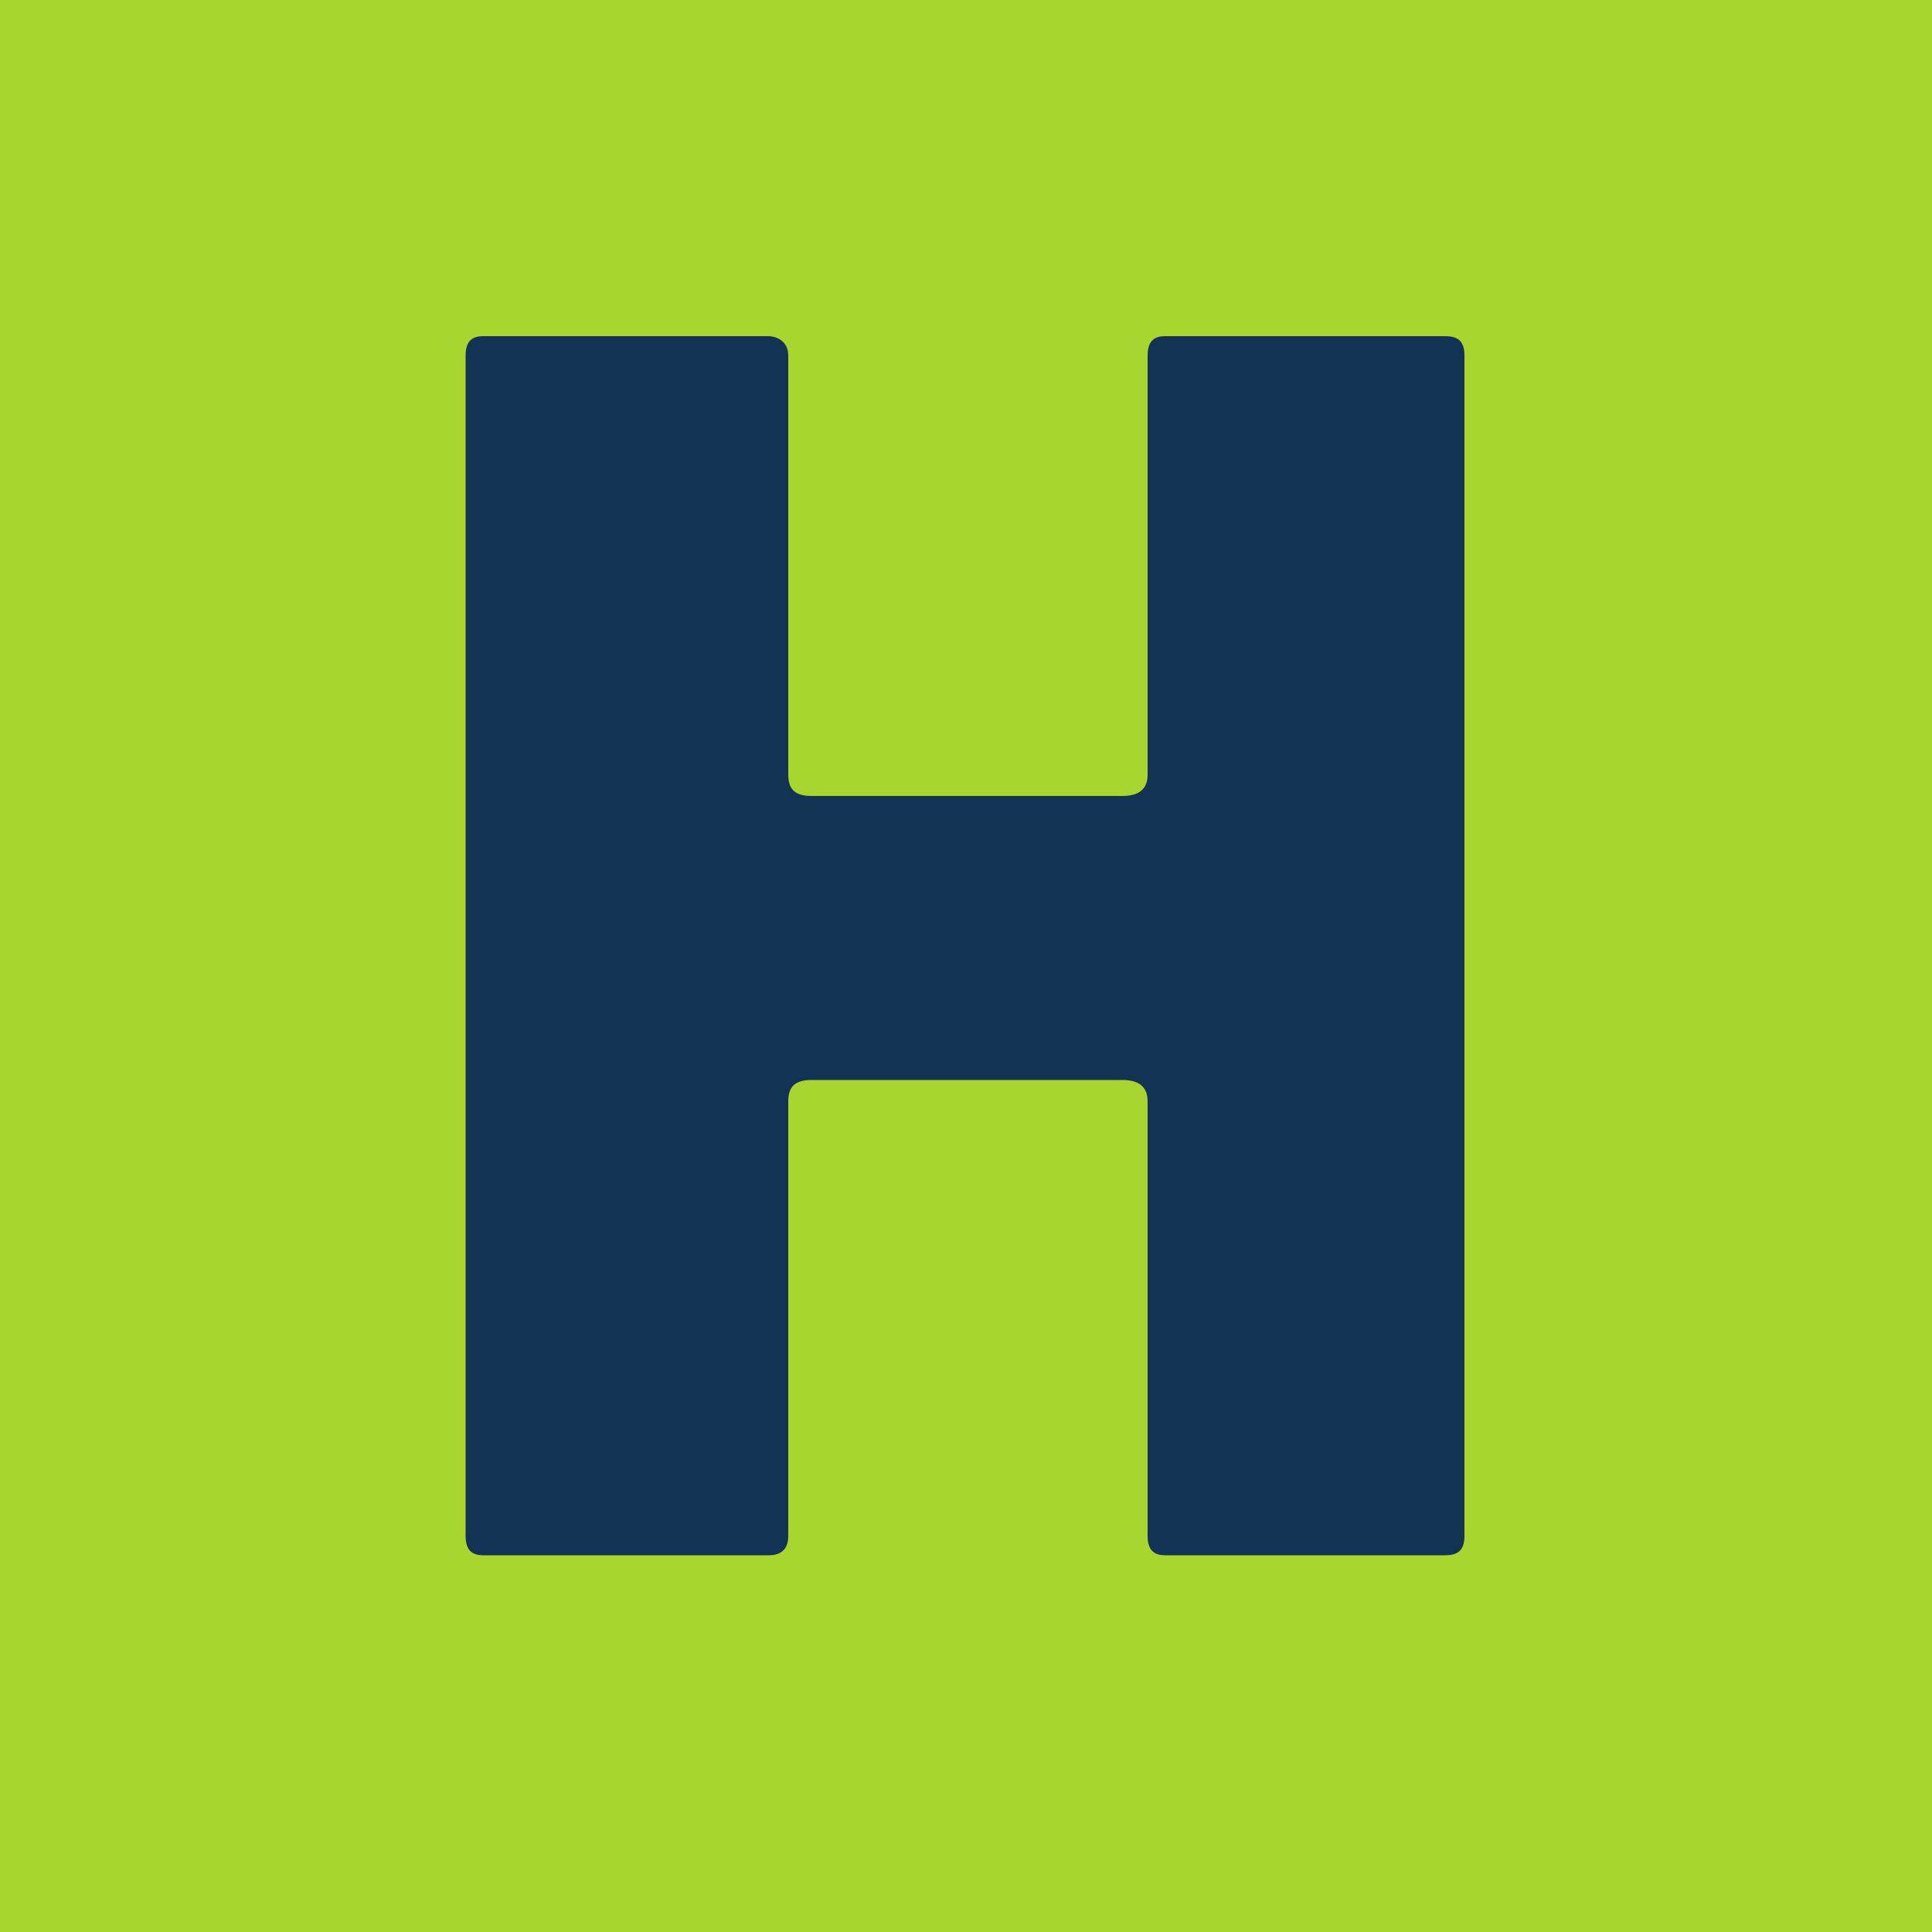 <?xml version="1.0" encoding="UTF-8"?><svg id="Hintergrund_Grün_-_Zeichen_Blau" xmlns="http://www.w3.org/2000/svg" viewBox="0 0 1000 1000"><defs><style>.cls-1{fill:#a9d530;}.cls-2{fill:#133355;}</style></defs><rect class="cls-1" x="0" width="1000" height="1000"/><path class="cls-2" d="M250,805c-5,0-9-2-9-10V184c0-8,4-10,9-10h148c3,0,10,2,10,10v217c0,7,3,11,12,11h161c9,0,13-4,13-11V184c0-8,4-10,9-10h145c6,0,10,2,10,10V795c0,8-4,10-10,10h-145c-5,0-9-2-9-10v-225c0-7-4-11-13-11h-161c-9,0-12,4-12,11v225c0,8-5,10-10,10H250Z"/></svg>